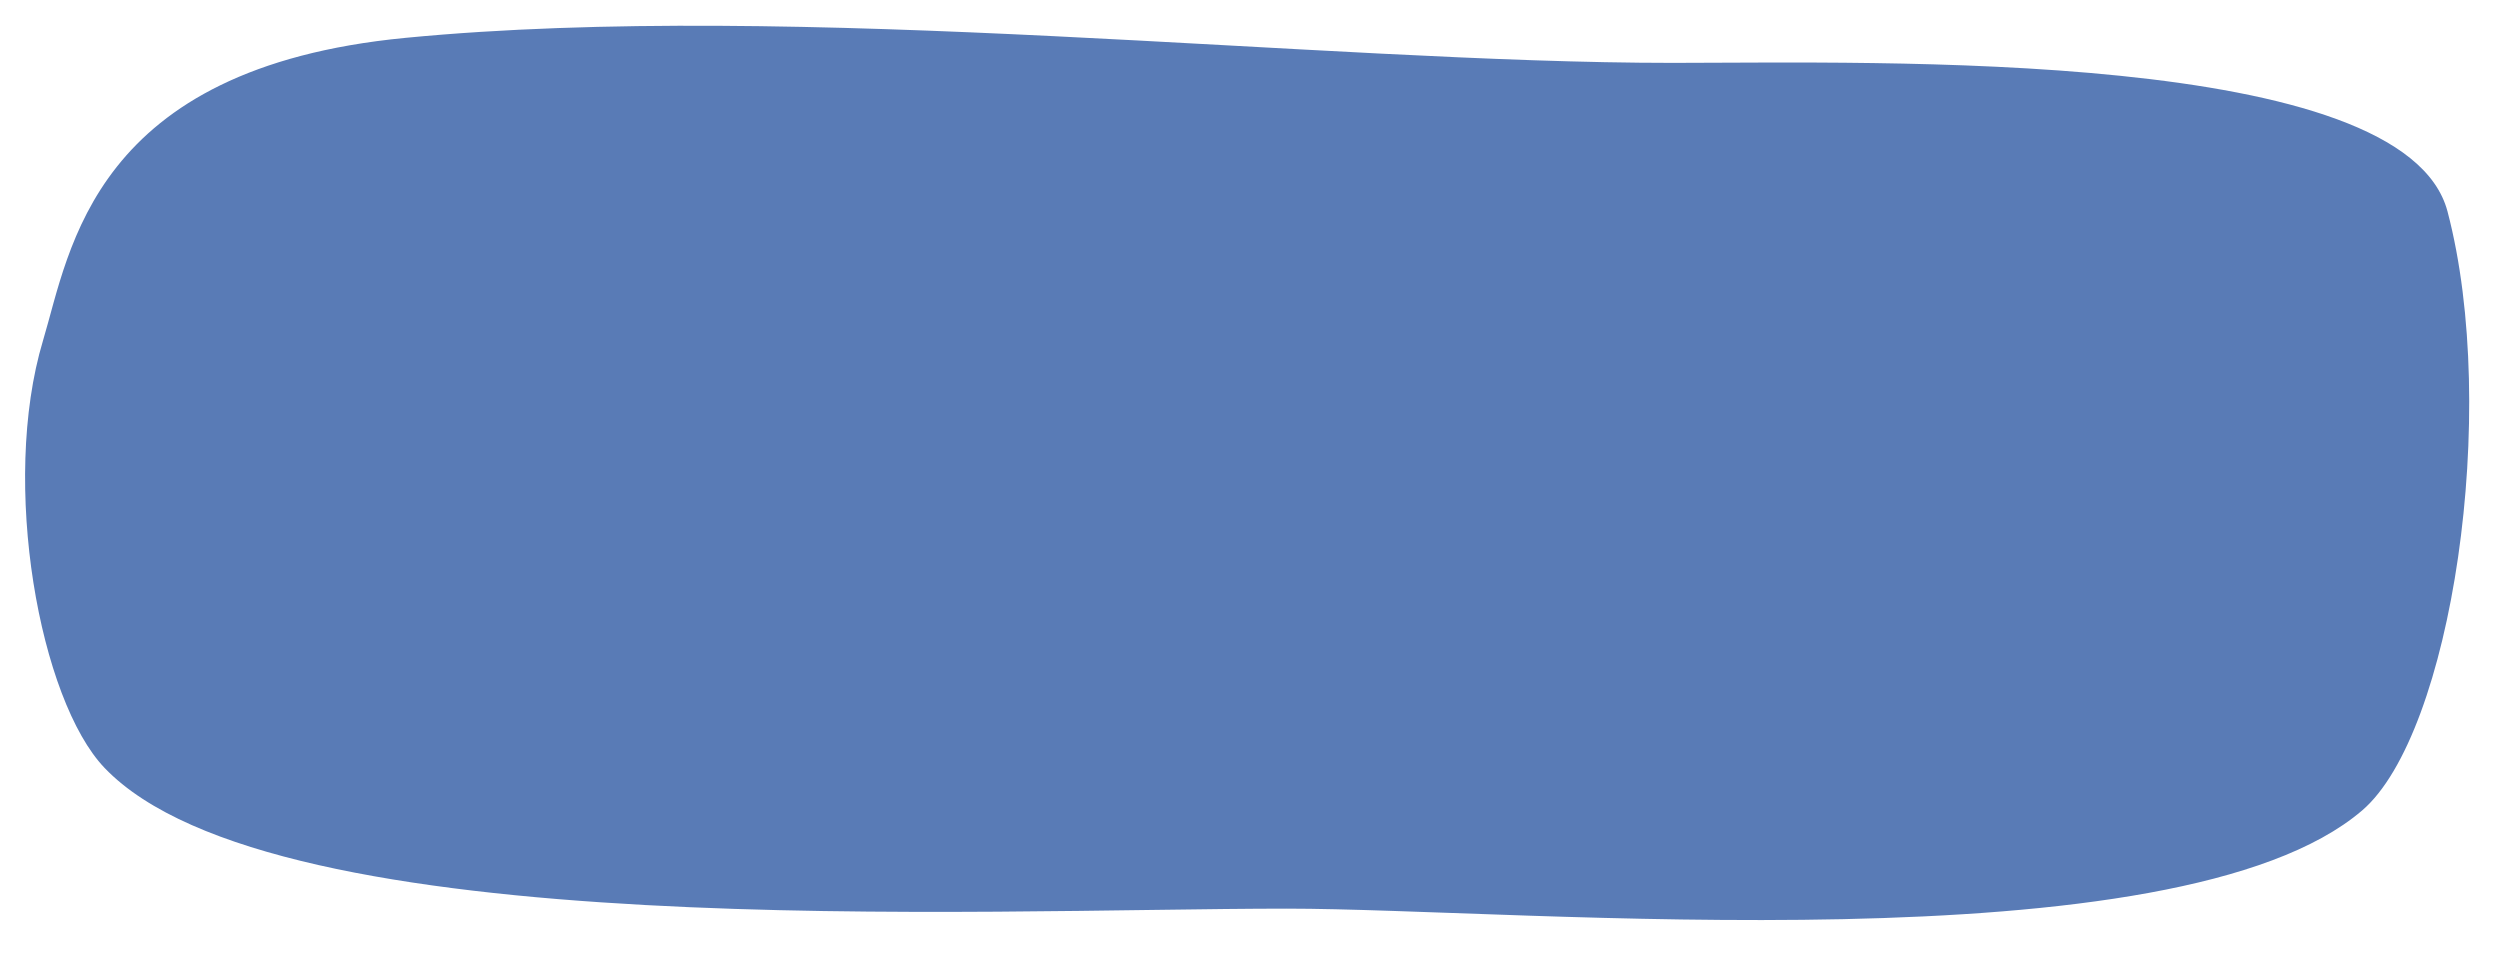 <?xml version="1.0" encoding="UTF-8" standalone="no"?><svg xmlns="http://www.w3.org/2000/svg" xmlns:xlink="http://www.w3.org/1999/xlink" fill="none" height="1793.5" preserveAspectRatio="xMidYMid meet" style="fill: none" version="1" viewBox="146.9 171.6 4625.2 1793.5" width="4625.2" zoomAndPan="magnify"><g id="change1_1"><path d="M896.869 241.648C317.606 297.662 276.799 634.01 226.474 801.635C146.911 1066.65 220.634 1467.22 340.422 1592.35C655.711 1921.69 1963.06 1852.64 2527.84 1852.64C2963.22 1852.64 4173.06 1965.1 4516.86 1671.16C4682.79 1529.3 4772.07 932.515 4675.04 562.986C4595.47 259.984 3618.13 287.94 3241.23 287.94C2591.09 287.94 1620.95 171.63 896.869 241.648Z" fill="#597bb6"/></g></svg>